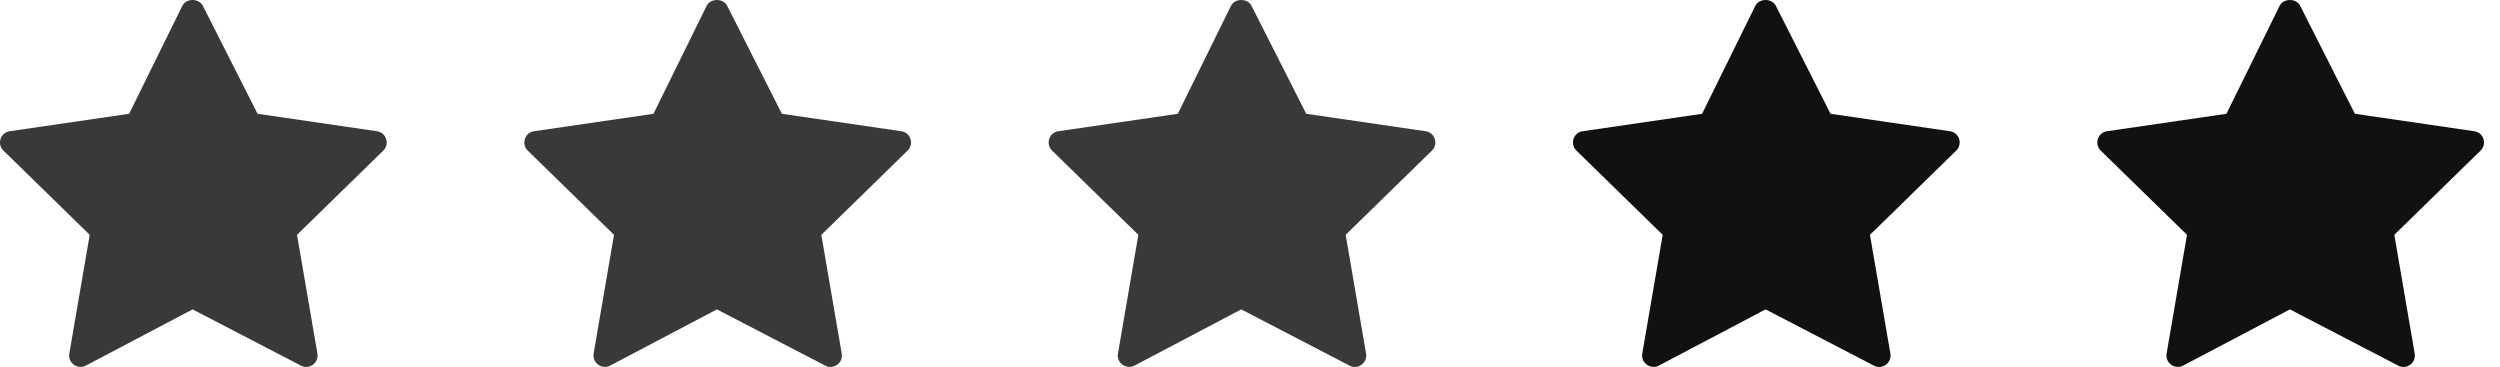 <svg width="109" height="16" viewBox="0 0 109 16" fill="none" xmlns="http://www.w3.org/2000/svg">
<path d="M16.438 5.722L11.23 4.961L8.842 0.247C8.753 0.079 8.575 0 8.397 0C8.22 0 8.042 0.079 7.953 0.247L5.63 4.961L0.423 5.722C0.018 5.781 -0.141 6.275 0.146 6.562L3.911 10.238L3.022 15.416C2.952 15.821 3.377 16.127 3.743 15.94L8.397 13.489L13.118 15.94C13.483 16.137 13.908 15.821 13.839 15.416L12.95 10.238L16.715 6.562C17.001 6.275 16.843 5.781 16.438 5.722Z" fill="#39393B"/>
<path d="M39.298 5.722L34.09 4.961L31.702 0.247C31.613 0.079 31.436 0 31.258 0C31.08 0 30.902 0.079 30.813 0.247L28.491 4.961L23.283 5.722C22.878 5.781 22.72 6.275 23.006 6.562L26.771 10.238L25.882 15.416C25.813 15.821 26.238 16.127 26.603 15.94L31.258 13.489L35.978 15.94C36.344 16.137 36.769 15.821 36.699 15.416L35.81 10.238L39.575 6.562C39.861 6.275 39.703 5.781 39.298 5.722Z" fill="#39393B"/>
<path d="M62.159 5.722L56.951 4.961L54.563 0.247C54.474 0.079 54.296 0 54.118 0C53.941 0 53.763 0.079 53.674 0.247L51.352 4.961L46.144 5.722C45.739 5.781 45.581 6.275 45.867 6.562L49.632 10.238L48.743 15.416C48.674 15.821 49.098 16.127 49.464 15.94L54.118 13.489L58.839 15.94C59.205 16.137 59.629 15.821 59.56 15.416L58.671 10.238L62.436 6.562C62.722 6.275 62.564 5.781 62.159 5.722Z" fill="#39393B"/>
<path d="M85.019 5.722L79.812 4.961L77.424 0.247C77.335 0.079 77.157 0 76.979 0C76.801 0 76.623 0.079 76.534 0.247L74.212 4.961L69.004 5.722C68.599 5.781 68.441 6.275 68.728 6.562L72.493 10.238L71.603 15.416C71.534 15.821 71.959 16.127 72.325 15.94L76.979 13.489L81.699 15.94C82.065 16.137 82.49 15.821 82.421 15.416L81.531 10.238L85.296 6.562C85.583 6.275 85.425 5.781 85.019 5.722Z" fill="#111111"/>
<path d="M107.88 5.722L102.673 4.961L100.284 0.247C100.195 0.079 100.018 0 99.84 0C99.662 0 99.484 0.079 99.395 0.247L97.073 4.961L91.865 5.722C91.46 5.781 91.302 6.275 91.588 6.562L95.353 10.238L94.464 15.416C94.395 15.821 94.82 16.127 95.185 15.94L99.84 13.489L104.56 15.94C104.926 16.137 105.351 15.821 105.281 15.416L104.392 10.238L108.157 6.562C108.444 6.275 108.285 5.781 107.88 5.722Z" fill="#111111"/>
</svg>
